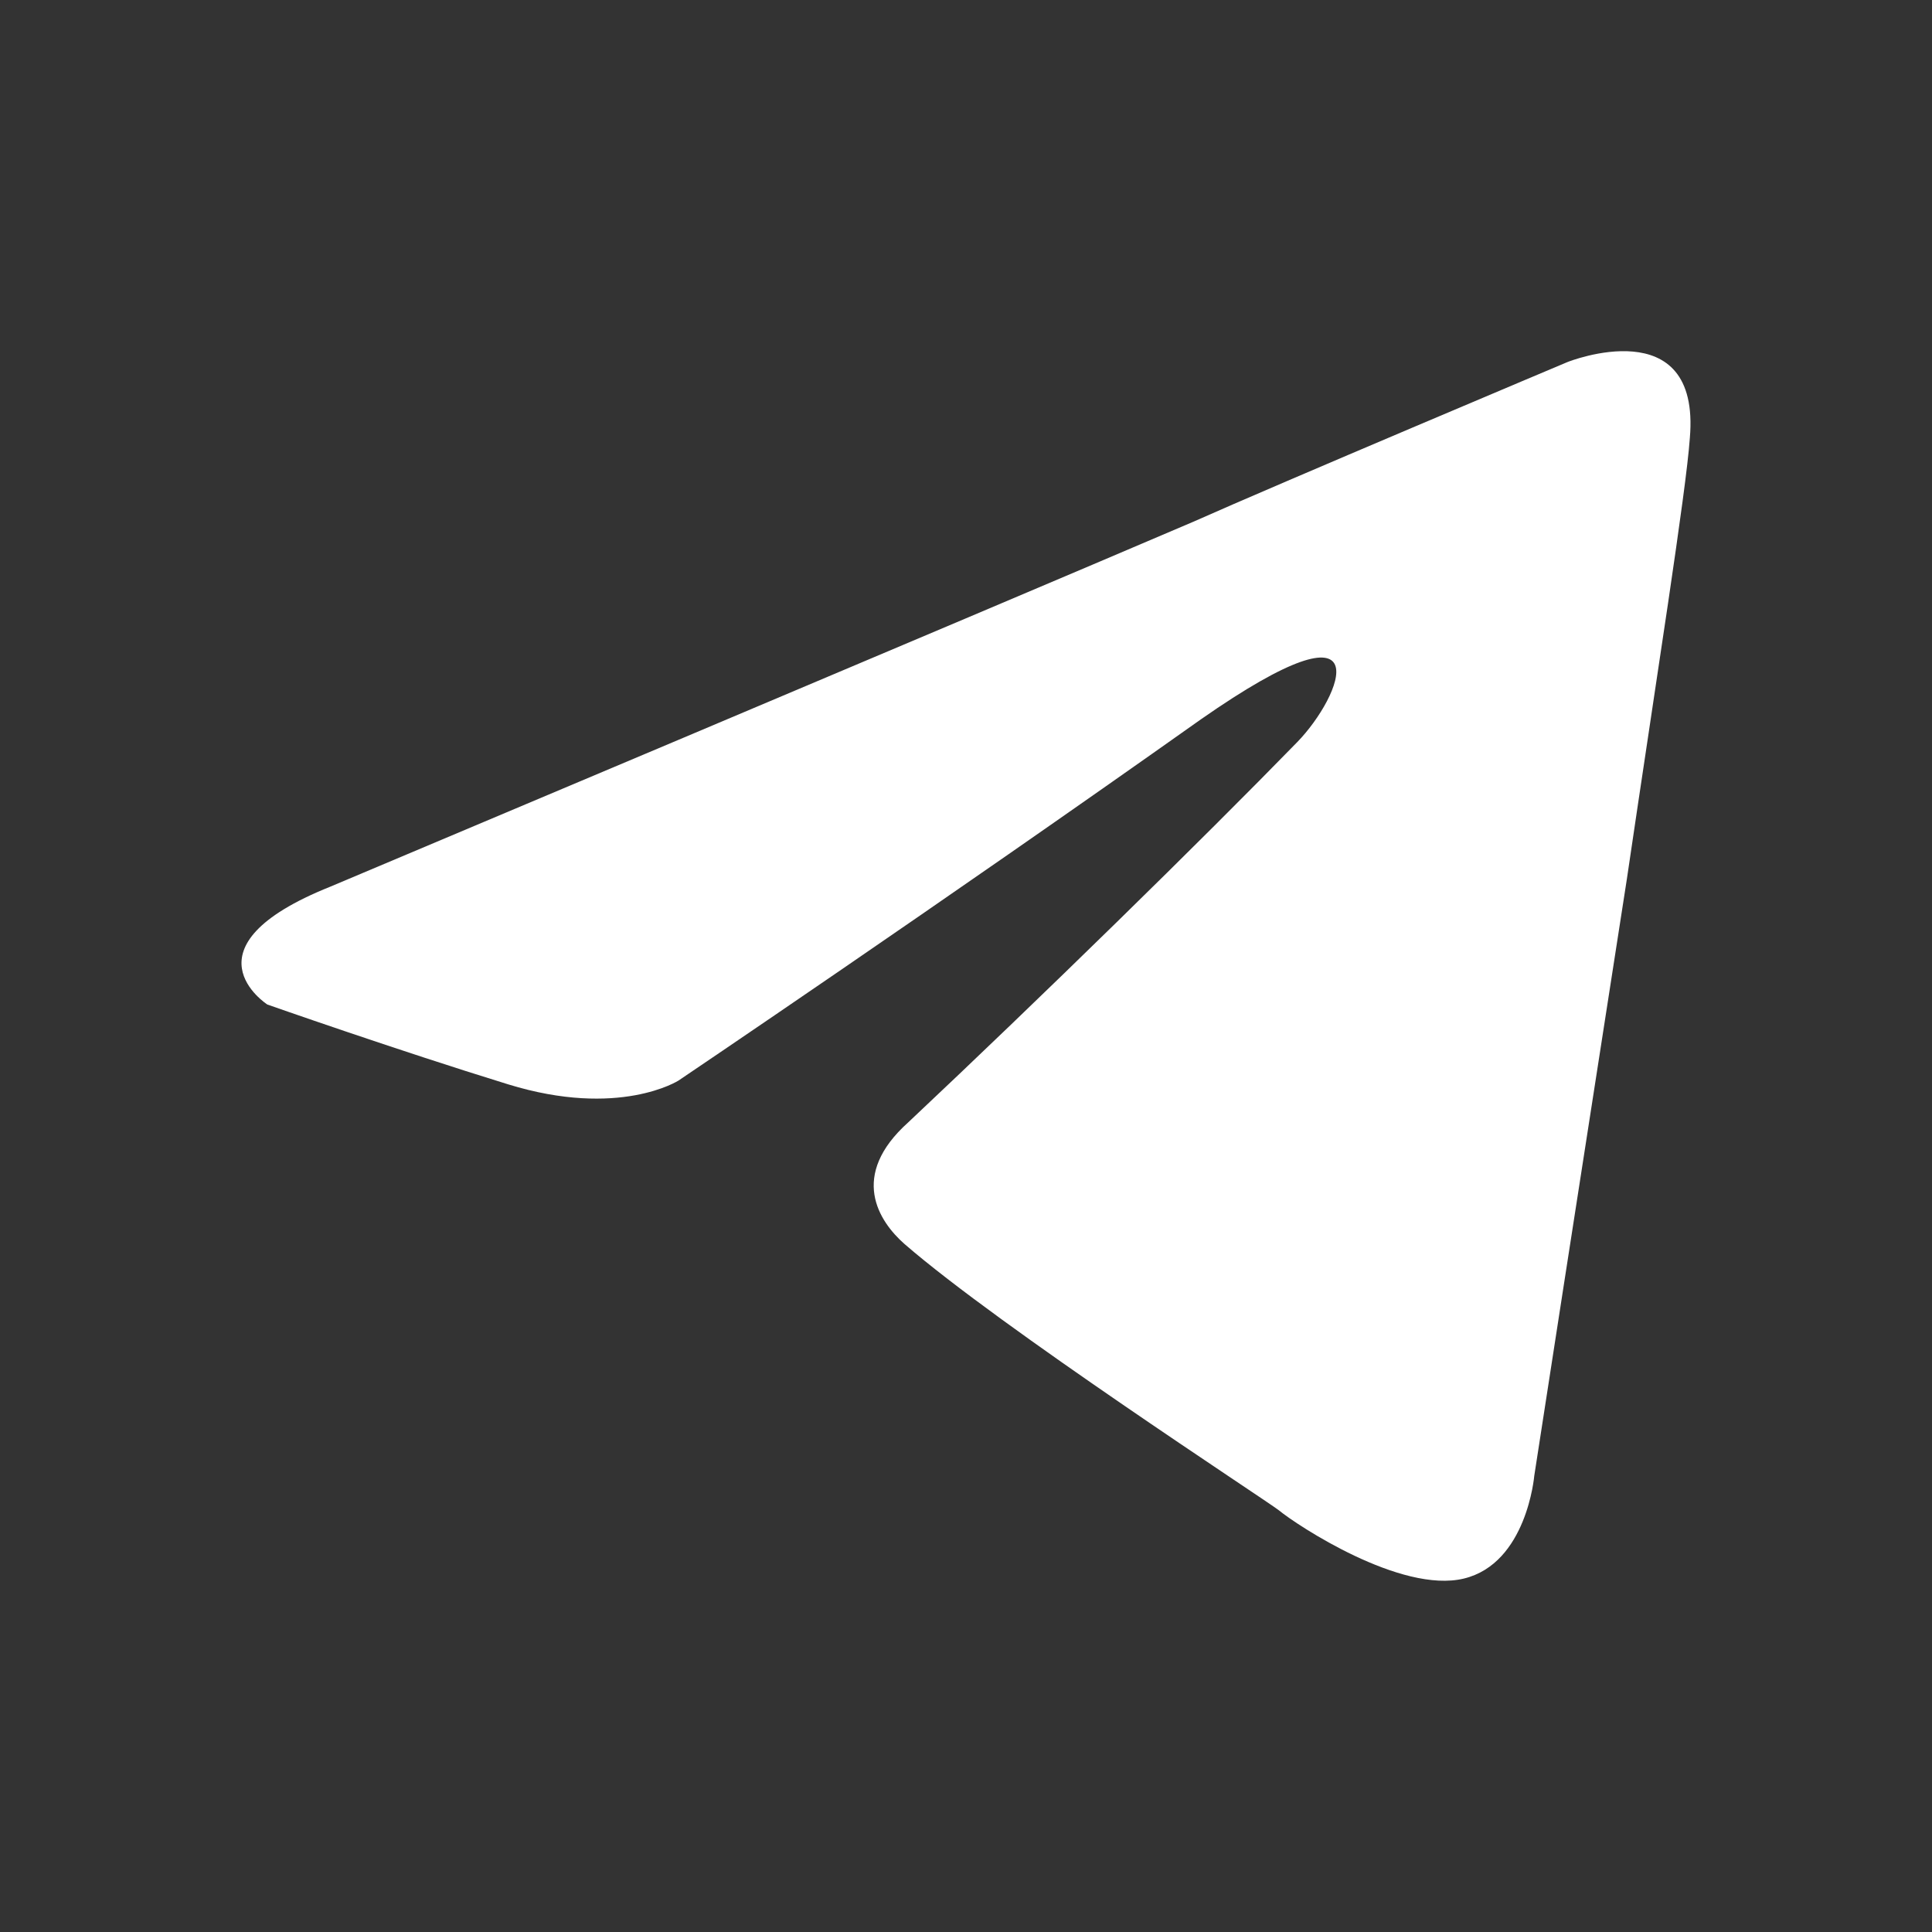 <?xml version="1.0" encoding="UTF-8"?> <svg xmlns="http://www.w3.org/2000/svg" width="32" height="32" viewBox="0 0 32 32" fill="none"><rect x="0" y="0" width="32" height="32" fill="#333333" stroke="none"/><path d="M5.471 14.686C5.471 14.686 16.086 10.215 19.767 8.641C21.179 8.011 25.964 5.996 25.964 5.996C25.964 5.996 28.173 5.115 27.989 7.256C27.928 8.137 27.437 11.223 26.946 14.56C26.21 19.282 25.412 24.446 25.412 24.446C25.412 24.446 25.289 25.894 24.246 26.146C23.203 26.398 21.485 25.265 21.179 25.013C20.933 24.824 16.577 21.99 14.982 20.605C14.552 20.227 14.061 19.471 15.043 18.59C17.252 16.512 19.89 13.93 21.485 12.293C22.222 11.537 22.958 9.774 19.89 11.915C15.534 15.001 11.239 17.897 11.239 17.897C11.239 17.897 10.257 18.527 8.416 17.96C6.576 17.393 4.428 16.638 4.428 16.638C4.428 16.638 2.956 15.693 5.471 14.686Z" fill="white"></path></svg> 